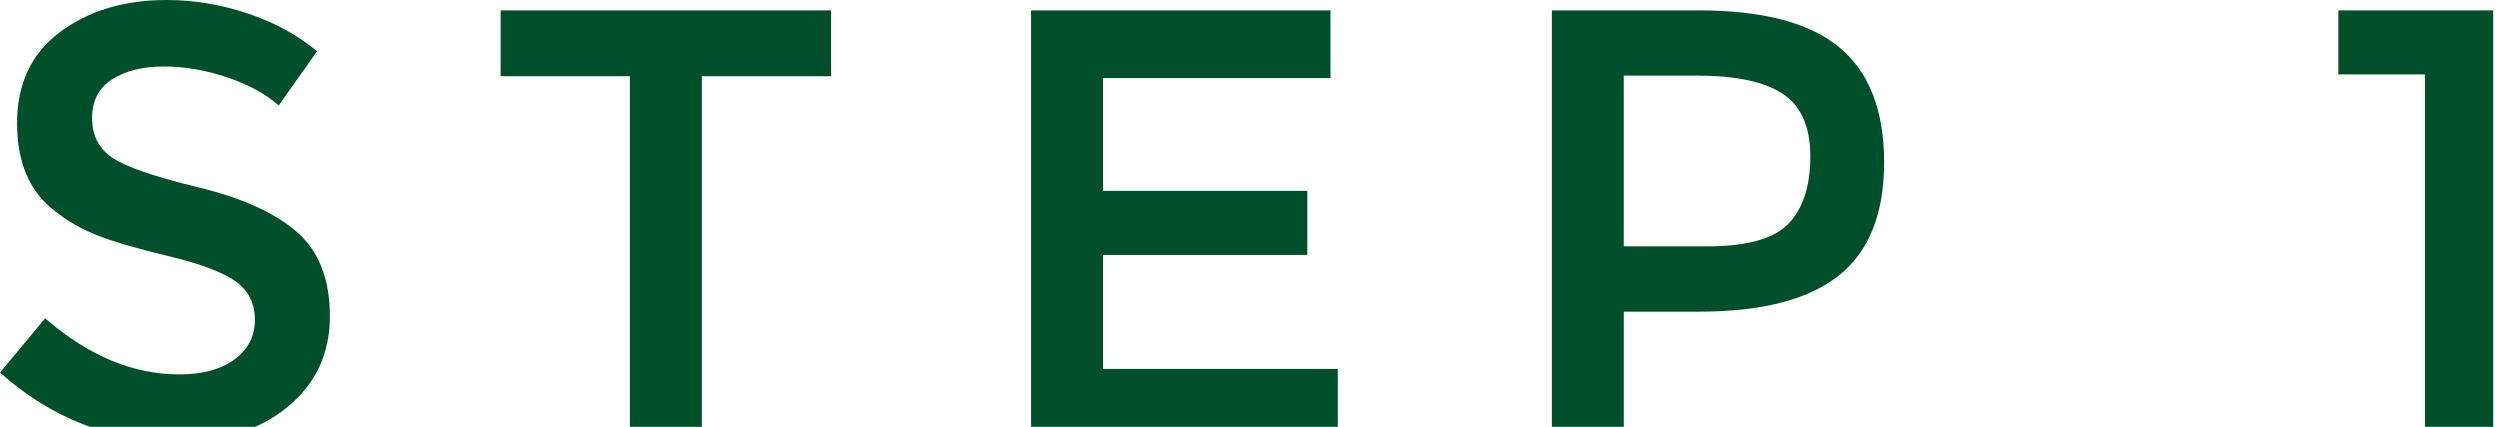 <?xml version="1.0" encoding="utf-8"?>
<!-- Generator: Adobe Illustrator 15.0.2, SVG Export Plug-In  -->
<!DOCTYPE svg PUBLIC "-//W3C//DTD SVG 1.1//EN" "http://www.w3.org/Graphics/SVG/1.1/DTD/svg11.dtd">
<svg version="1.1"
	 xmlns="http://www.w3.org/2000/svg" xmlns:xlink="http://www.w3.org/1999/xlink" xmlns:a="http://ns.adobe.com/AdobeSVGViewerExtensions/3.0/"
	 x="0px" y="0px" width="82px" height="14px" viewBox="0 0 82 14" enable-background="new 0 0 82 14" xml:space="preserve">
<defs>
</defs>
<path fill="#004F2B" d="M5.37,2.181c-0.687,0-1.25,0.14-1.69,0.42C3.24,2.88,3.02,3.304,3.02,3.87c0,0.568,0.22,1,0.66,1.3
	c0.44,0.301,1.377,0.624,2.81,0.971c1.433,0.347,2.513,0.833,3.24,1.46c0.726,0.627,1.09,1.551,1.09,2.77
	c0,1.22-0.46,2.209-1.38,2.97S7.313,14.48,5.82,14.48c-2.187,0-4.127-0.753-5.82-2.26l1.48-1.78c1.413,1.227,2.88,1.84,4.4,1.84
	c0.76,0,1.363-0.162,1.81-0.49c0.447-0.326,0.67-0.76,0.67-1.299c0-0.541-0.21-0.961-0.63-1.261S6.587,8.657,5.56,8.409
	C4.533,8.164,3.753,7.938,3.22,7.73C2.686,7.523,2.213,7.254,1.8,6.92C0.973,6.294,0.56,5.334,0.56,4.04
	c0-1.293,0.47-2.29,1.41-2.989C2.91,0.351,4.073,0,5.46,0c0.893,0,1.78,0.147,2.66,0.44C9,0.734,9.76,1.147,10.4,1.681L9.14,3.46
	C8.726,3.087,8.167,2.781,7.46,2.54C6.753,2.301,6.057,2.181,5.37,2.181"/>
<polygon fill="#004F2B" points="23.02,2.5 23.02,14.32 20.66,14.32 20.66,2.5 16.42,2.5 16.42,0.34 27.26,0.34 27.26,2.5 "/>
<polygon fill="#004F2B" points="43.64,0.34 43.64,2.561 36.179,2.561 36.179,6.261 42.88,6.261 42.88,8.361 36.179,8.361 
	36.179,12.101 43.88,12.101 43.88,14.319 33.819,14.319 33.819,0.34 "/>
<path fill="#004F2B" d="M60.339,1.56c0.973,0.814,1.46,2.067,1.46,3.76c0,1.694-0.497,2.934-1.489,3.72
	c-0.994,0.787-2.518,1.182-4.57,1.182h-2.48v4.099h-2.359V0.34h4.8C57.819,0.34,59.366,0.747,60.339,1.56 M58.669,7.33
	c0.473-0.5,0.71-1.232,0.71-2.2c0-0.966-0.3-1.65-0.899-2.05c-0.601-0.399-1.541-0.6-2.82-0.6h-2.4v5.6h2.74
	C57.306,8.08,58.194,7.83,58.669,7.33"/>
<polygon fill="#004F2B" points="76.698,0.34 81.778,0.34 81.778,14.319 79.538,14.319 79.538,2.441 76.698,2.441 "/>
</svg>
